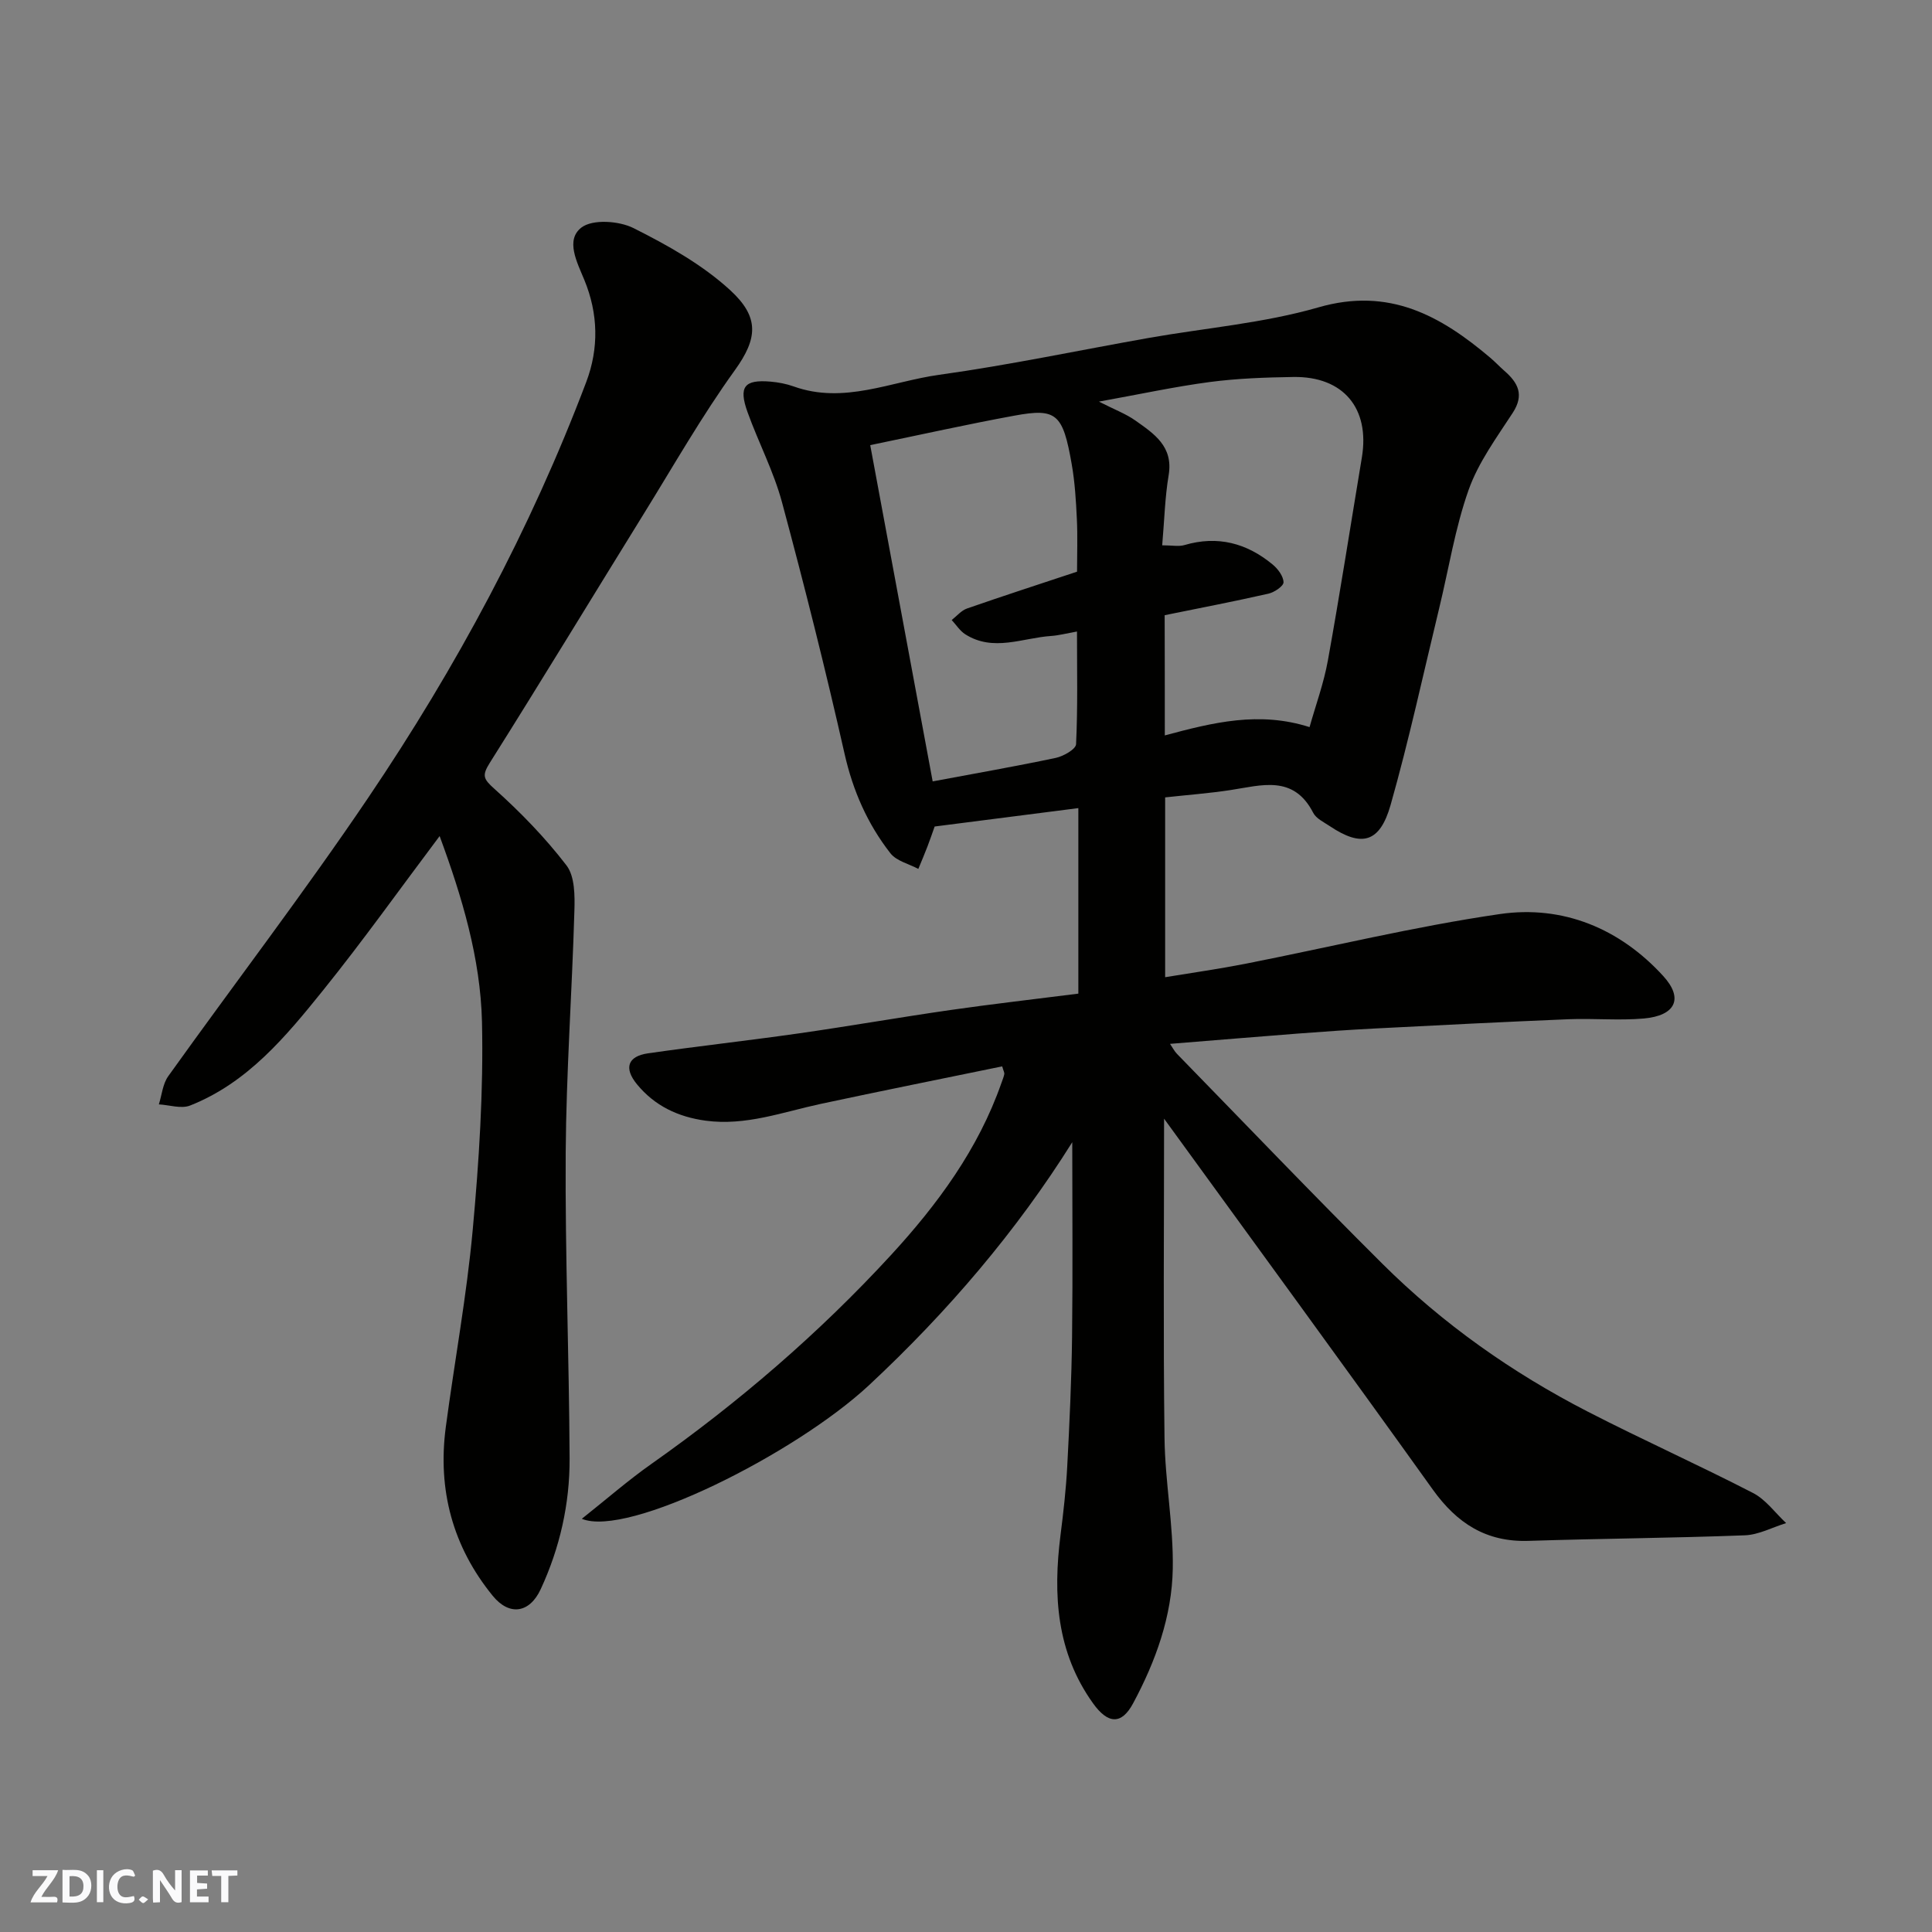 <svg enable-background="new 0 0 400 400" viewBox="0 0 400 400" xmlns="http://www.w3.org/2000/svg"><rect x="0" y="0" width="400" height="400" fill="#808080" stroke="none"/><g fill="#fafafb"><path d="m37.59 393.81c-.92.31-1.52.05-2-.78-.7-1.2-1.52-2.34-2.47-3.78v4.59c-.55.03-.95.05-1.41.07-.03-.37-.06-.64-.06-.91 0-1.91 0-3.81 0-5.7 1.13-.41 1.77-.03 2.29.91.62 1.11 1.38 2.14 2.31 3.19v-4.2h1.35v6.61z"/><path d="m12.94 393.88v-6.75c1.9.19 3.93-.54 5.37 1.29.8 1.01.78 2.88.03 3.97-1.37 1.97-3.4 1.51-5.4 1.49m1.45-1.22c2.04.12 2.92-.58 2.89-2.21-.03-1.51-.98-2.19-2.89-2z"/><path d="m11.81 393.87h-5.49c.68-2.18 2.47-3.48 3.51-5.45h-3.08v-1.21h5.29c-.71 2.13-2.44 3.48-3.47 5.51.86 0 1.63.04 2.39-.01.79-.05 1.14.21.85 1.16"/><path d="m39.33 393.86v-6.61h3.7v1.07h-2.22v1.52c.68.04 1.34.09 2.07.13v1.07c-.72.05-1.38.09-2.1.14v1.48h2.4v1.19h-3.85z"/><path d="m27.71 388.56c-1.15-.3-2.46-.61-3.1.64-.37.73-.41 1.93-.06 2.67.63 1.35 1.99.93 3.17.68.35.94-.01 1.32-.93 1.46-1.62.25-3.05-.27-3.76-1.48-.73-1.24-.6-3.03.31-4.17.88-1.11 2.71-1.7 4-1.16.32.13.44.74.65 1.12-.1.08-.19.16-.28.24"/><path d="m49.15 387.24v1.07c-.59.02-1.17.05-1.87.08v5.44h-1.48v-5.44h-1.85c-.05-.4-.08-.73-.13-1.15z"/><path d="m20.06 387.21h1.33v6.62h-1.33z"/><path d="m30.68 393.25c-.49.38-.8.79-1.05.76-.32-.05-.6-.45-.9-.7.26-.24.51-.64.8-.67.29-.04.62.3 1.15.61"/></g><path d="m241.01 231.61c0 22.17-.19 44.14.09 66.1.11 9.04 1.87 18.07 1.71 27.08-.17 9.87-3.56 19.21-8.22 27.88-2.41 4.49-5.22 4.27-8.29-.02-7.59-10.58-8.3-22.47-6.73-34.84.6-4.72 1.14-9.47 1.39-14.22.47-8.93.89-17.86 1-26.8.16-13.57.04-27.15.04-40.31-11.43 18.26-25.73 35.08-42.1 50.33-15.23 14.18-49.95 31.6-59.44 27.64 5.09-4.04 9.6-7.98 14.46-11.4 17.99-12.68 34.62-26.98 49.5-43.15 9.64-10.48 18.12-21.96 22.91-35.67.21-.61.47-1.21.6-1.84.06-.28-.15-.61-.44-1.61-12.48 2.57-25.02 5.08-37.53 7.76-7.89 1.69-15.56 4.61-23.89 3.48-5.7-.78-10.54-3.07-14.2-7.54-2.74-3.34-1.92-5.79 2.29-6.4 10.37-1.49 20.79-2.64 31.16-4.12 10.51-1.5 20.97-3.34 31.48-4.85 8.57-1.23 17.17-2.21 26.46-3.39 0-12.87 0-25.56 0-38.41-9.66 1.24-19.65 2.51-29.75 3.81-.51 1.43-.97 2.79-1.49 4.14-.6 1.56-1.25 3.1-1.89 4.64-1.96-1.05-4.52-1.63-5.78-3.24-4.74-6.07-7.76-12.93-9.49-20.59-3.94-17.44-8.3-34.79-12.95-52.06-1.72-6.4-4.88-12.4-7.14-18.68-1.89-5.27-.67-6.78 4.75-6.32 1.61.14 3.26.45 4.78.99 10.41 3.75 20.19-1.02 30.14-2.4 14.53-2.02 28.91-5.07 43.36-7.63 11.73-2.07 23.78-3.05 35.15-6.33 14.63-4.23 25.3 1.7 35.61 10.44 1.01.86 1.92 1.83 2.92 2.71 2.81 2.45 4.14 4.94 1.73 8.66-3.35 5.15-7.13 10.28-9.15 15.98-2.8 7.91-4.11 16.34-6.1 24.53-3.29 13.58-6.24 27.26-10.05 40.69-2.24 7.89-6.02 8.8-12.61 4.38-1.22-.82-2.8-1.55-3.41-2.74-4.09-7.96-10.75-5.68-17.23-4.7-4.36.66-8.78.99-13.43 1.5v37.23c5.7-.94 11.13-1.71 16.51-2.76 17.59-3.46 35.05-7.73 52.76-10.31 13.08-1.91 24.87 2.99 33.85 12.82 4.3 4.7 2.5 8.22-4.02 8.8-5.16.45-10.39-.06-15.58.15-13.37.55-26.74 1.23-40.11 1.92-5.27.27-10.54.64-15.8 1.04-8.69.67-17.38 1.4-26.6 2.14.59.86.92 1.54 1.42 2.05 14.16 14.52 28.18 29.19 42.56 43.49 12.5 12.43 26.83 22.54 42.5 30.6 11.31 5.82 22.93 11.02 34.23 16.85 2.65 1.37 4.59 4.12 6.85 6.23-2.85.88-5.67 2.42-8.55 2.53-14.92.57-29.87.67-44.79 1.15-8.76.28-14.81-3.64-19.8-10.6-18.29-25.55-36.88-50.95-55.65-76.81zm.15-79.35c10.01-2.69 19.54-5.05 29.97-1.72 1.26-4.5 2.95-9.09 3.8-13.83 2.52-13.97 4.7-28 7.03-42 1.69-10.18-3.84-16.82-14.19-16.66-5.77.09-11.57.29-17.28 1.04-7.31.97-14.55 2.54-22.97 4.06 3.29 1.68 5.62 2.54 7.57 3.93 3.84 2.72 7.86 5.34 6.87 11.28-.78 4.65-.89 9.41-1.34 14.54 2.07 0 3.44.3 4.61-.05 6.86-2.02 12.9-.41 18.25 4.02 1.09.9 2.23 2.41 2.26 3.68.02.78-1.89 2.08-3.11 2.36-7.1 1.61-14.26 2.99-21.5 4.46.03 8.19.03 16.15.03 24.89zm-48.06 9.52c8.9-1.67 17.23-3.12 25.5-4.87 1.59-.34 4.15-1.8 4.19-2.84.36-7.6.19-15.22.19-23.32-2.2.39-3.77.81-5.36.92-5.93.4-11.95 3.34-17.76-.34-1.12-.71-1.89-1.96-2.82-2.96 1.05-.82 1.99-1.98 3.18-2.39 7.49-2.61 15.03-5.05 22.77-7.62 0-3.66.14-7.32-.04-10.96-.18-3.77-.41-7.57-1.06-11.28-1.83-10.5-3.15-11.67-11.89-10.06-9.7 1.78-19.33 3.93-29.83 6.1 4.4 23.65 8.64 46.52 12.93 69.62z" fill="#010100"/><path d="m91.02 173.1c-8.18 10.88-15.84 21.64-24.11 31.91-7.71 9.57-15.63 19.17-27.56 23.88-1.84.72-4.29-.12-6.46-.24.62-1.96.8-4.24 1.94-5.83 13.77-19.26 28.18-38.08 41.42-57.68 18.22-26.96 33.59-55.55 45.13-86.06 2.63-6.96 2.48-14.13-.39-21.1-1.51-3.67-3.98-8.3-.6-10.88 2.31-1.76 7.76-1.38 10.76.12 7.07 3.55 14.24 7.55 20.02 12.85 6.11 5.6 5.7 10.01.98 16.57-6.85 9.5-12.67 19.74-18.85 29.72-10.64 17.19-21.12 34.47-31.89 51.57-1.65 2.63-1.36 3.33.95 5.39 5.4 4.84 10.53 10.12 14.93 15.86 1.73 2.26 1.73 6.27 1.63 9.45-.48 16.7-1.69 33.39-1.8 50.08-.13 21.09.71 42.18.81 63.27.04 9.38-2.02 18.49-5.98 27.04-2.28 4.94-6.47 5.63-9.94 1.37-8.29-10.17-11.44-21.96-9.71-34.95 1.81-13.6 4.32-27.14 5.57-40.79 1.31-14.3 2.24-28.73 1.92-43.07-.31-13.15-4.12-25.88-8.77-38.48z" fill="#010100"/></svg>